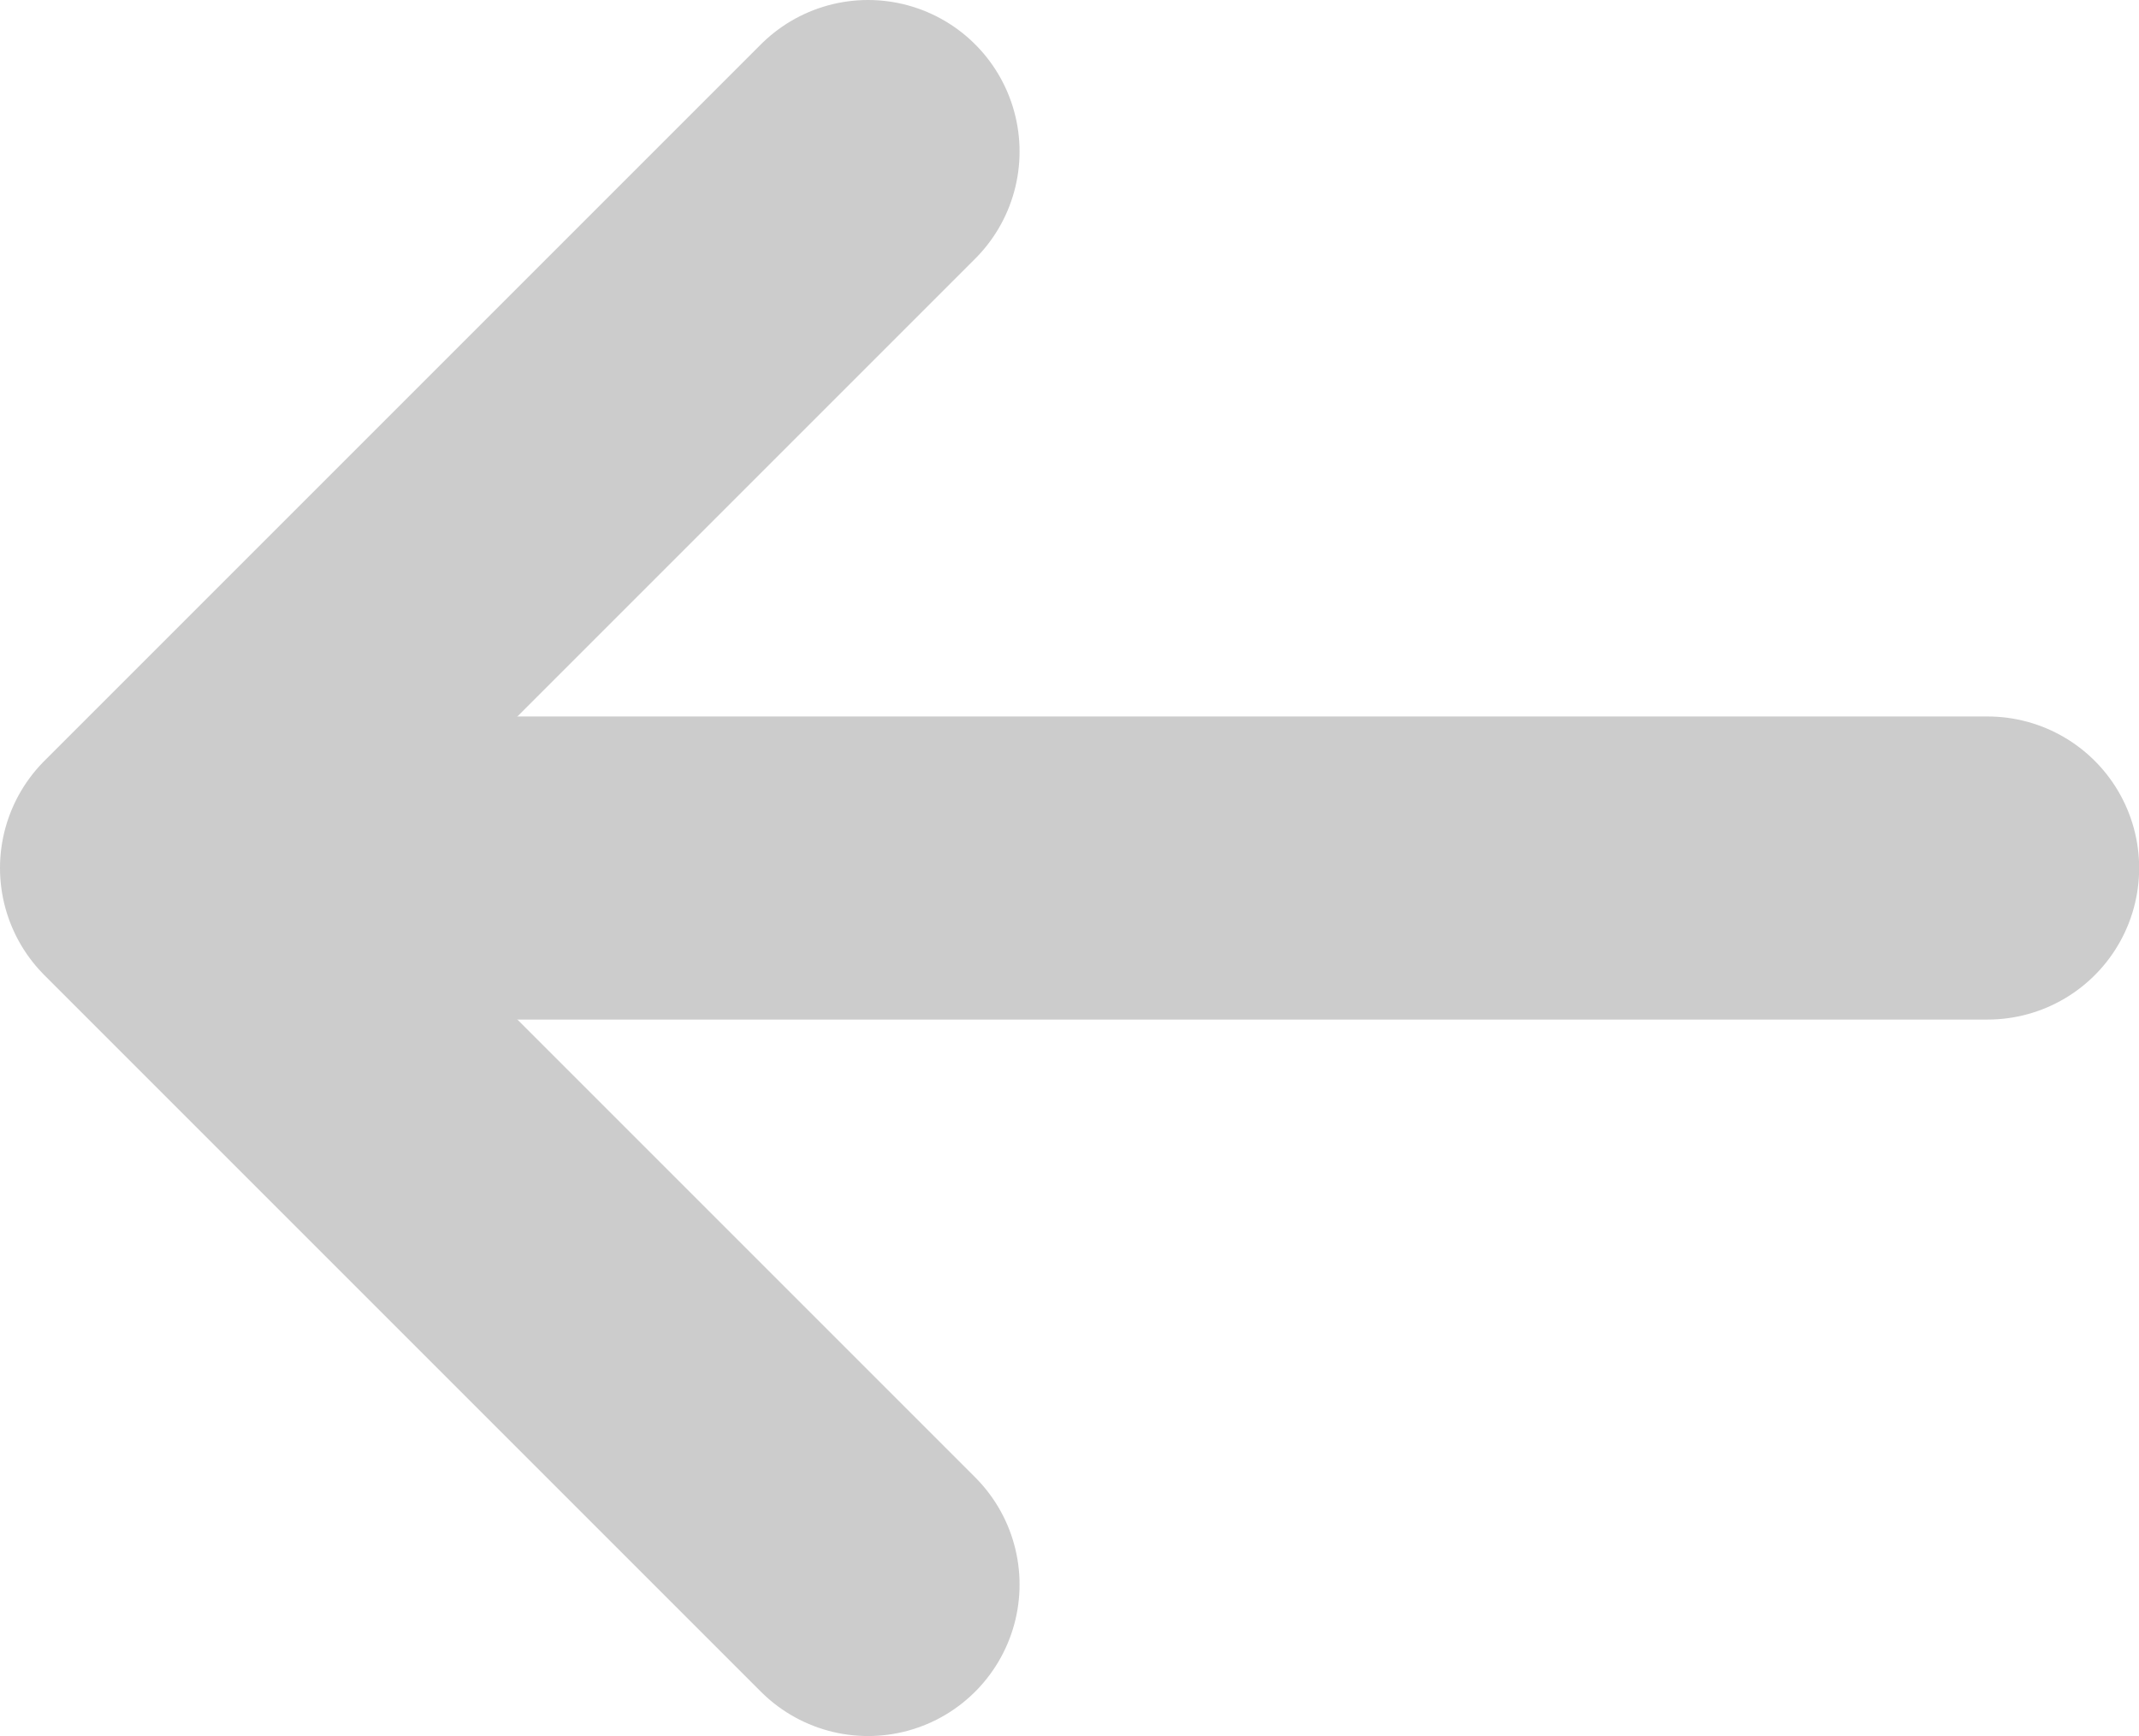 <svg xmlns="http://www.w3.org/2000/svg" width="14.115" height="11.456" viewBox="0 0 14.115 11.456">
  <g id="Gruppe_997" data-name="Gruppe 997" transform="translate(160.694 222.728) rotate(180)">
    <line id="Linie_210" data-name="Linie 210" x2="11.82" transform="translate(147.578 217)" fill="none" stroke="#ccc" stroke-linecap="round" stroke-width="2"/>
    <path id="Vereinigungsmenge_62" data-name="Vereinigungsmenge 62" d="M0,0,4.728,4.728ZM9.456,0,4.728,4.728Z" transform="translate(154.966 221.728) rotate(-90)" fill="none" stroke="#ccc" stroke-linejoin="round" stroke-width="2"/>
  </g>
</svg>